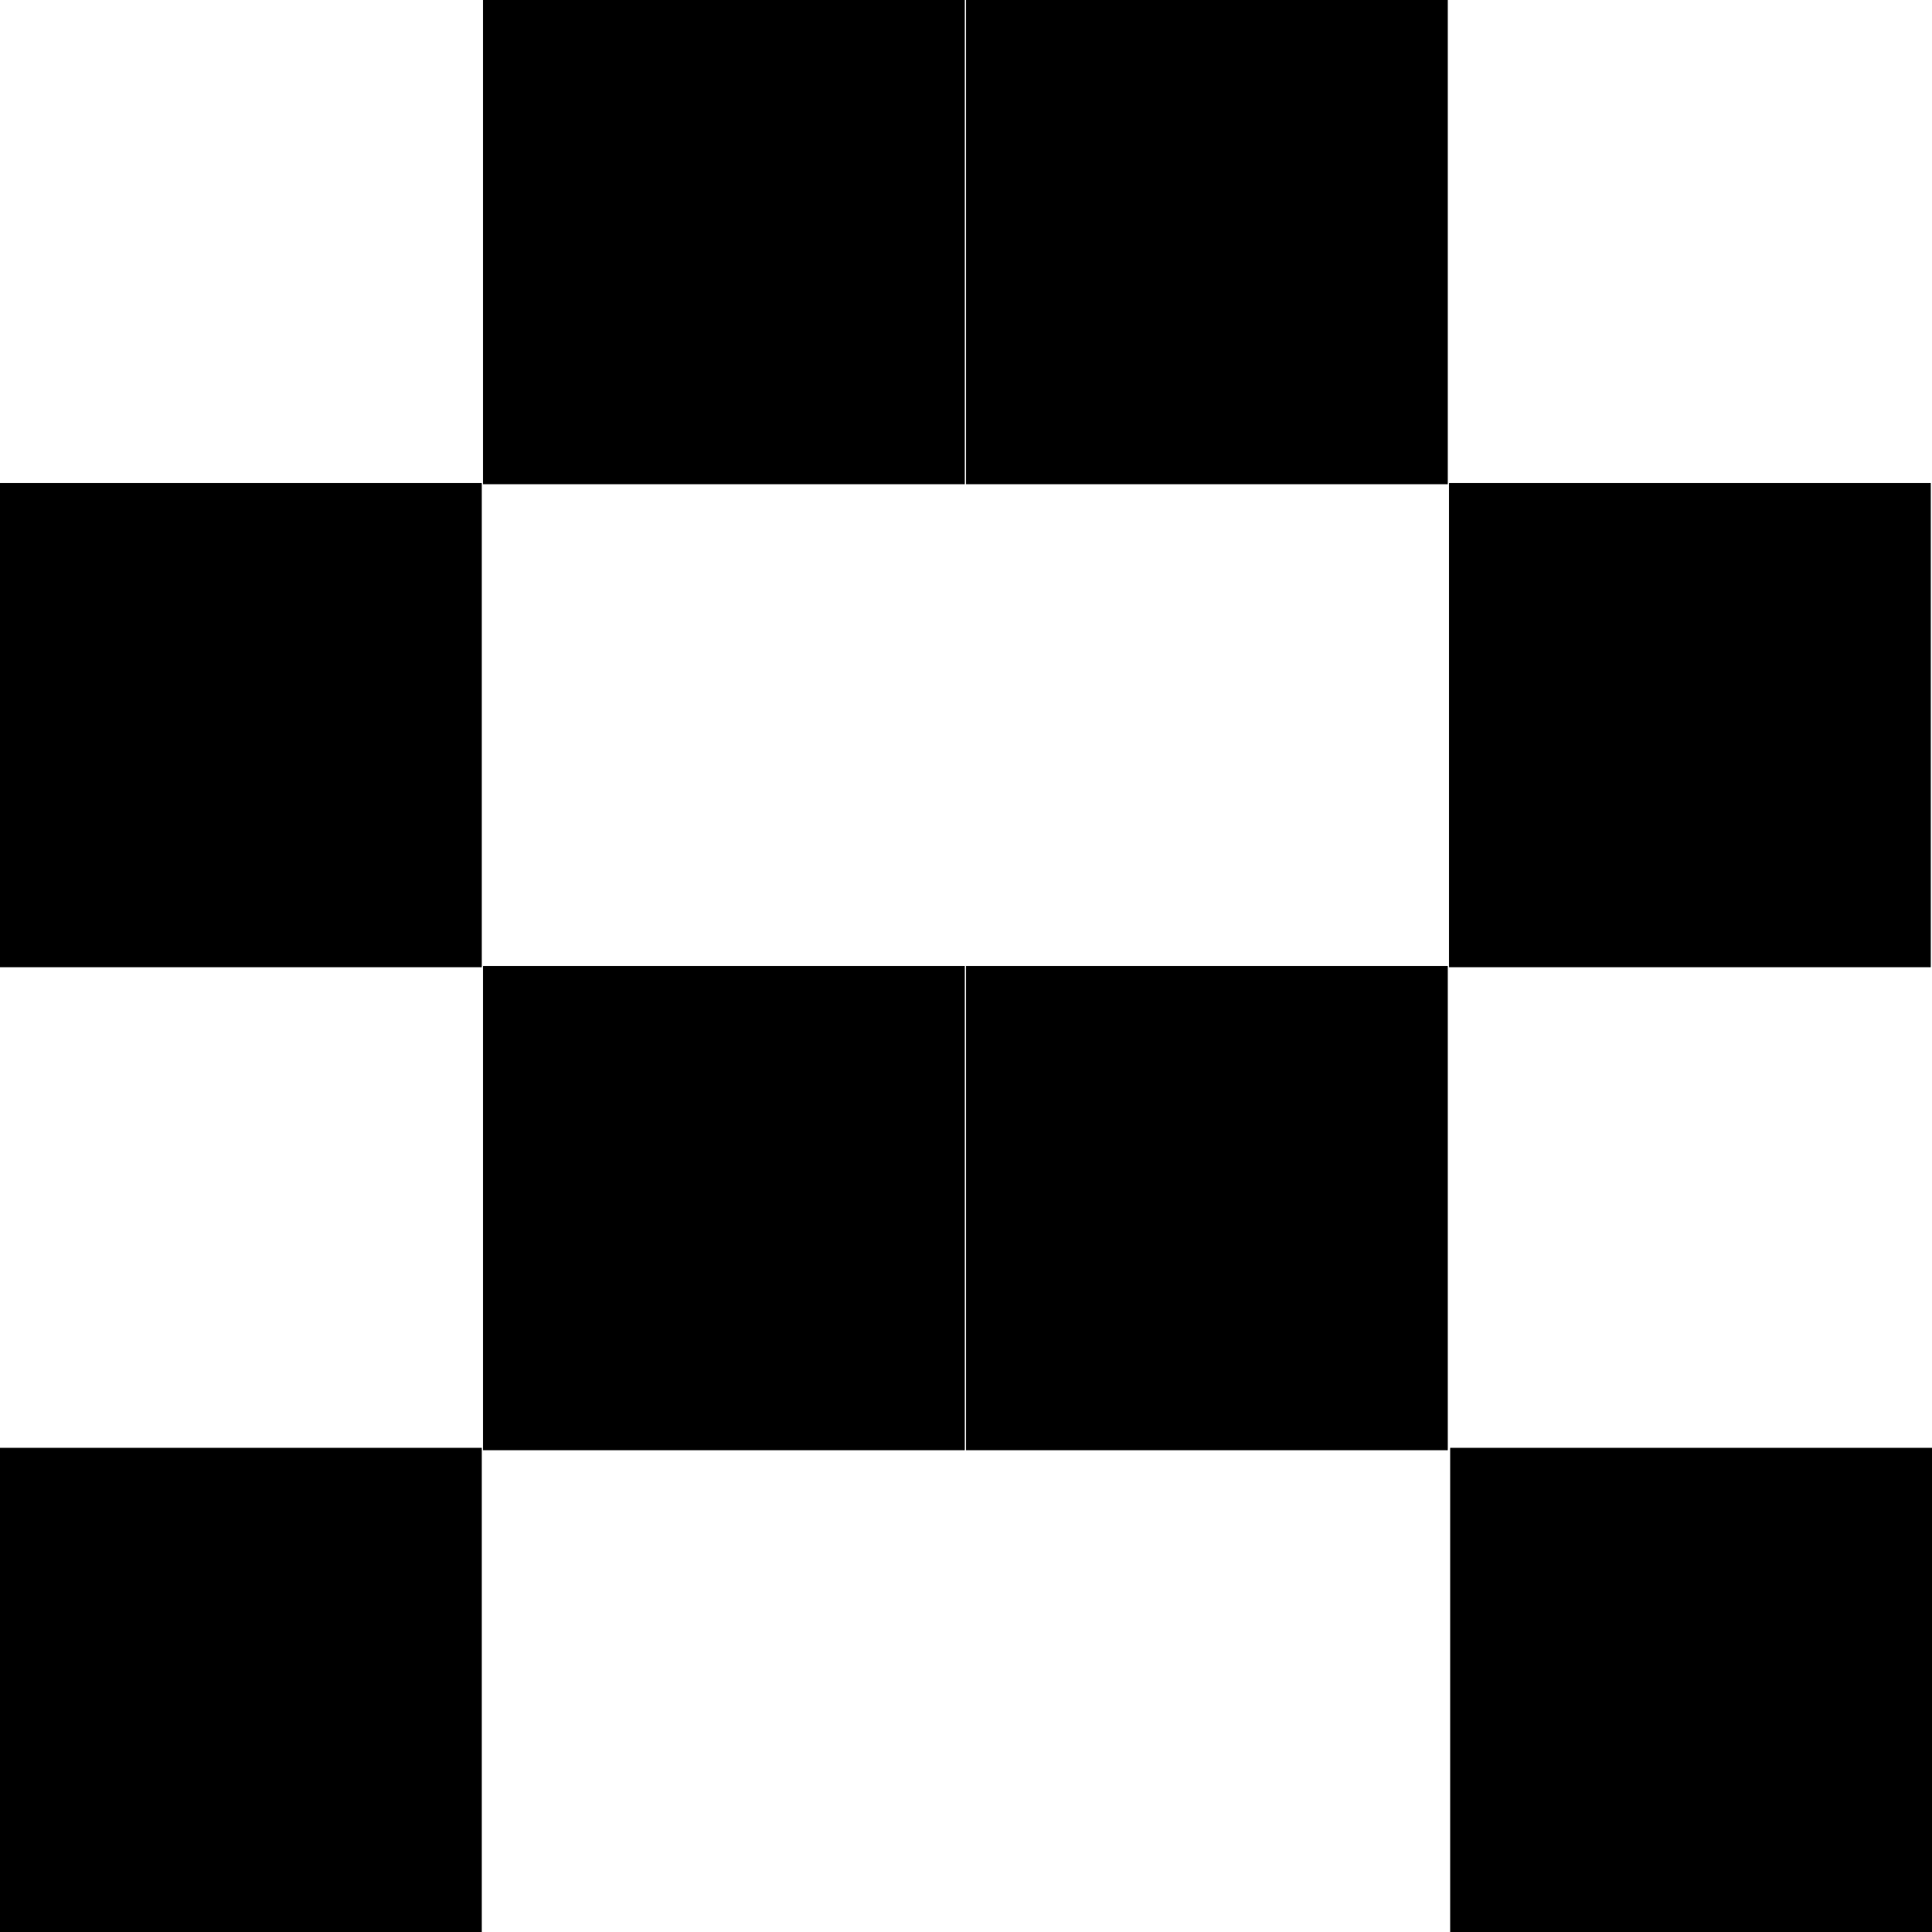 <svg width="44" height="44" viewBox="0 0 44 44" fill="none" xmlns="http://www.w3.org/2000/svg">
	<path d="M32.972 0H22V11.028H32.972V0Z" fill="black"/>
	<path d="M10.972 11H0V22.028H10.972V11Z" fill="black"/>
	<path d="M43.972 11H33V22.028H43.972V11Z" fill="black"/>
	<path d="M32.972 22H22V33.028H32.972V22Z" fill="black"/>
	<path d="M10.972 32.973H0V44H10.972V32.973Z" fill="black"/>
	<path d="M44 32.973H33.027V44.001H44V32.973Z" fill="black"/>
	<path d="M21.972 0H11V11.028H21.972V0Z" fill="black"/>
	<path d="M21.972 22H11V33.028H21.972V22Z" fill="black"/>
	</svg>
	